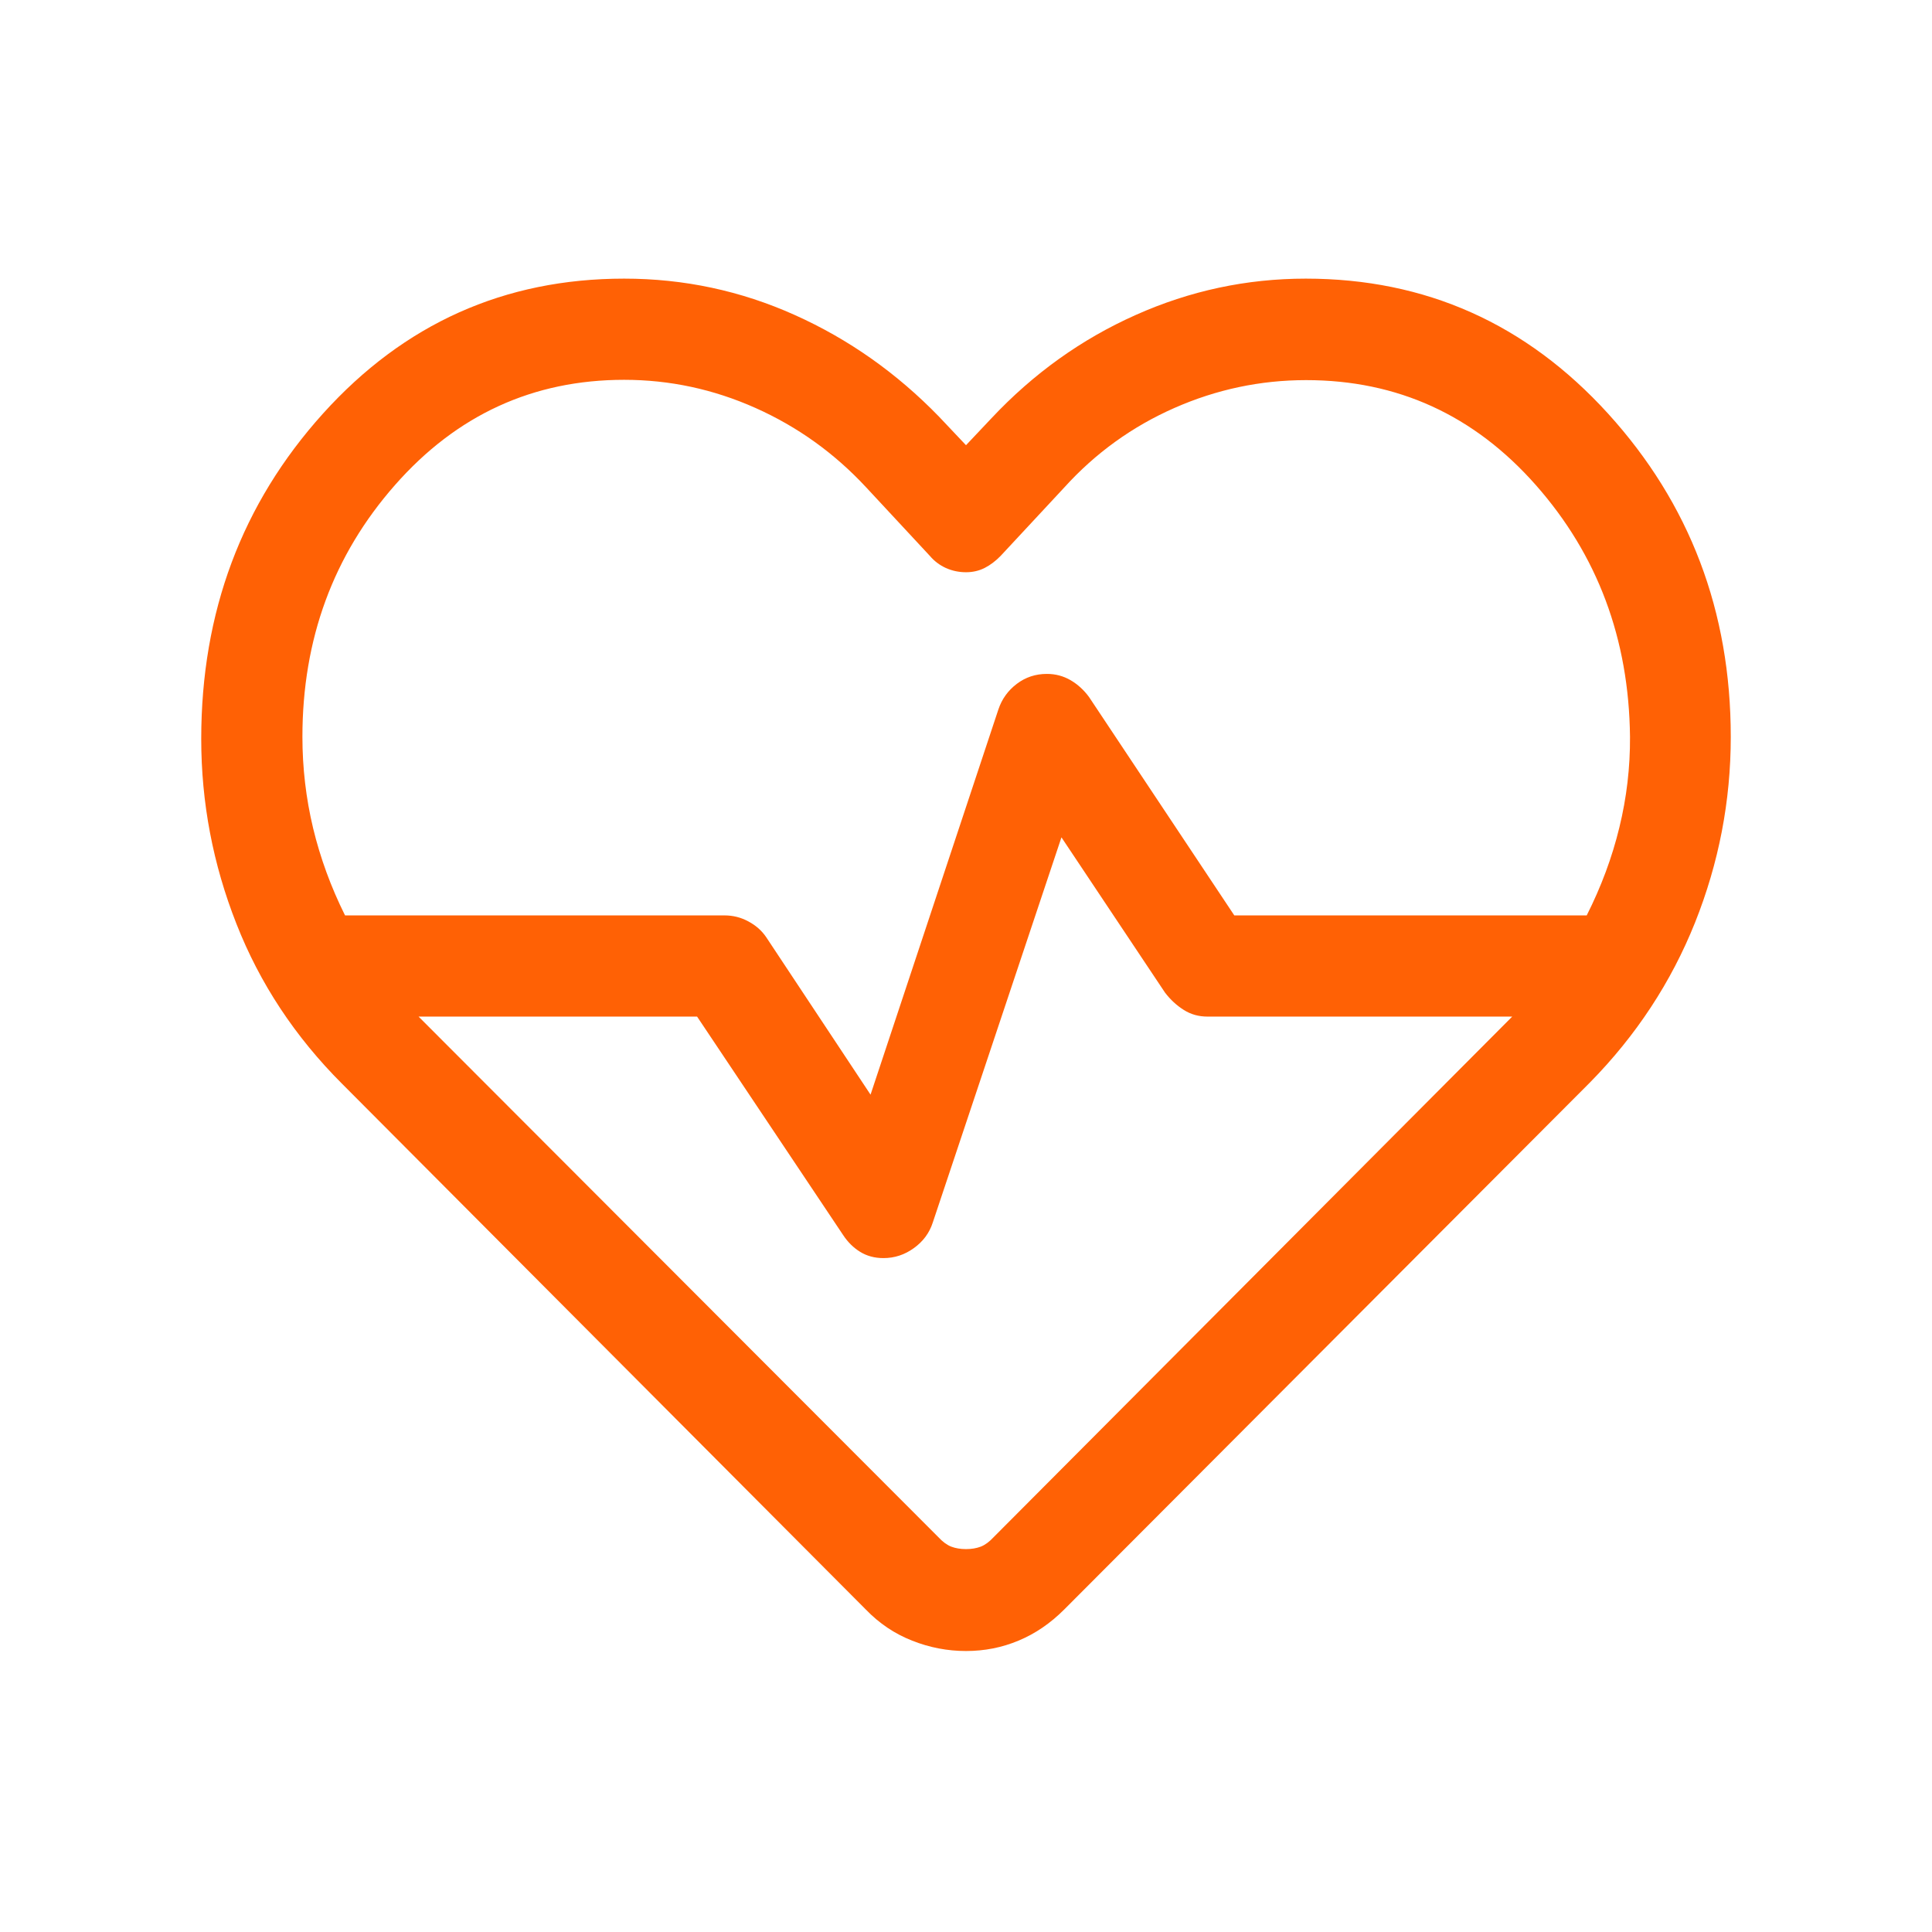 <svg width="32" height="32" viewBox="0 0 32 32" fill="none" xmlns="http://www.w3.org/2000/svg">
<mask id="mask0_480_5859" style="mask-type:alpha" maskUnits="userSpaceOnUse" x="0" y="0" width="32" height="32">
<rect width="32" height="32" fill="#D9D9D9"/>
</mask>
<g mask="url(#mask0_480_5859)">
<path d="M16 27.346C15.694 27.346 15.396 27.289 15.107 27.174C14.817 27.06 14.562 26.888 14.341 26.659L5.664 17.949C4.886 17.171 4.303 16.288 3.916 15.301C3.527 14.314 3.333 13.293 3.333 12.238C3.333 10.138 4.005 8.342 5.349 6.851C6.692 5.361 8.356 4.615 10.338 4.615C11.328 4.615 12.27 4.816 13.163 5.217C14.056 5.617 14.852 6.179 15.552 6.9L16 7.374L16.423 6.926C17.117 6.187 17.913 5.617 18.811 5.217C19.708 4.816 20.647 4.615 21.628 4.615C23.611 4.615 25.28 5.361 26.635 6.851C27.989 8.342 28.667 10.127 28.667 12.205C28.667 13.268 28.469 14.293 28.075 15.281C27.68 16.268 27.1 17.151 26.336 17.928L17.626 26.659C17.397 26.888 17.145 27.06 16.87 27.174C16.596 27.289 16.306 27.346 16 27.346ZM17.34 11.162C17.483 11.162 17.613 11.197 17.732 11.266C17.85 11.335 17.952 11.428 18.038 11.545L20.444 15.162H26.281C26.521 14.686 26.702 14.2 26.822 13.704C26.943 13.208 27.001 12.709 26.998 12.205C26.981 10.582 26.46 9.191 25.437 8.033C24.414 6.875 23.146 6.296 21.633 6.296C20.876 6.296 20.148 6.45 19.45 6.758C18.752 7.066 18.144 7.504 17.628 8.074L16.573 9.208C16.489 9.294 16.401 9.36 16.309 9.407C16.216 9.454 16.113 9.478 16 9.478C15.881 9.478 15.77 9.454 15.667 9.408C15.564 9.361 15.475 9.294 15.402 9.208L14.348 8.074C13.822 7.507 13.21 7.068 12.513 6.757C11.816 6.446 11.091 6.291 10.338 6.291C8.831 6.291 7.565 6.871 6.543 8.033C5.52 9.195 5.009 10.586 5.009 12.205C5.009 12.719 5.068 13.223 5.186 13.717C5.305 14.21 5.481 14.692 5.715 15.162H12C12.141 15.162 12.273 15.195 12.396 15.262C12.52 15.328 12.618 15.415 12.691 15.523L14.419 18.131L16.536 11.752C16.594 11.578 16.696 11.437 16.841 11.327C16.986 11.217 17.152 11.162 17.34 11.162ZM17.581 13.869L15.45 20.248C15.394 20.422 15.289 20.563 15.136 20.673C14.984 20.783 14.816 20.838 14.633 20.838C14.486 20.838 14.357 20.803 14.246 20.734C14.134 20.665 14.041 20.572 13.964 20.455L11.546 16.838H6.933L15.541 25.459C15.613 25.537 15.684 25.589 15.755 25.617C15.826 25.644 15.908 25.658 16 25.658C16.093 25.658 16.174 25.644 16.245 25.617C16.316 25.589 16.387 25.537 16.459 25.459L25.047 16.838H20C19.853 16.838 19.722 16.801 19.606 16.727C19.49 16.654 19.387 16.559 19.297 16.442L17.581 13.869Z" fill="#FF6105"/>
</g>
</svg>
